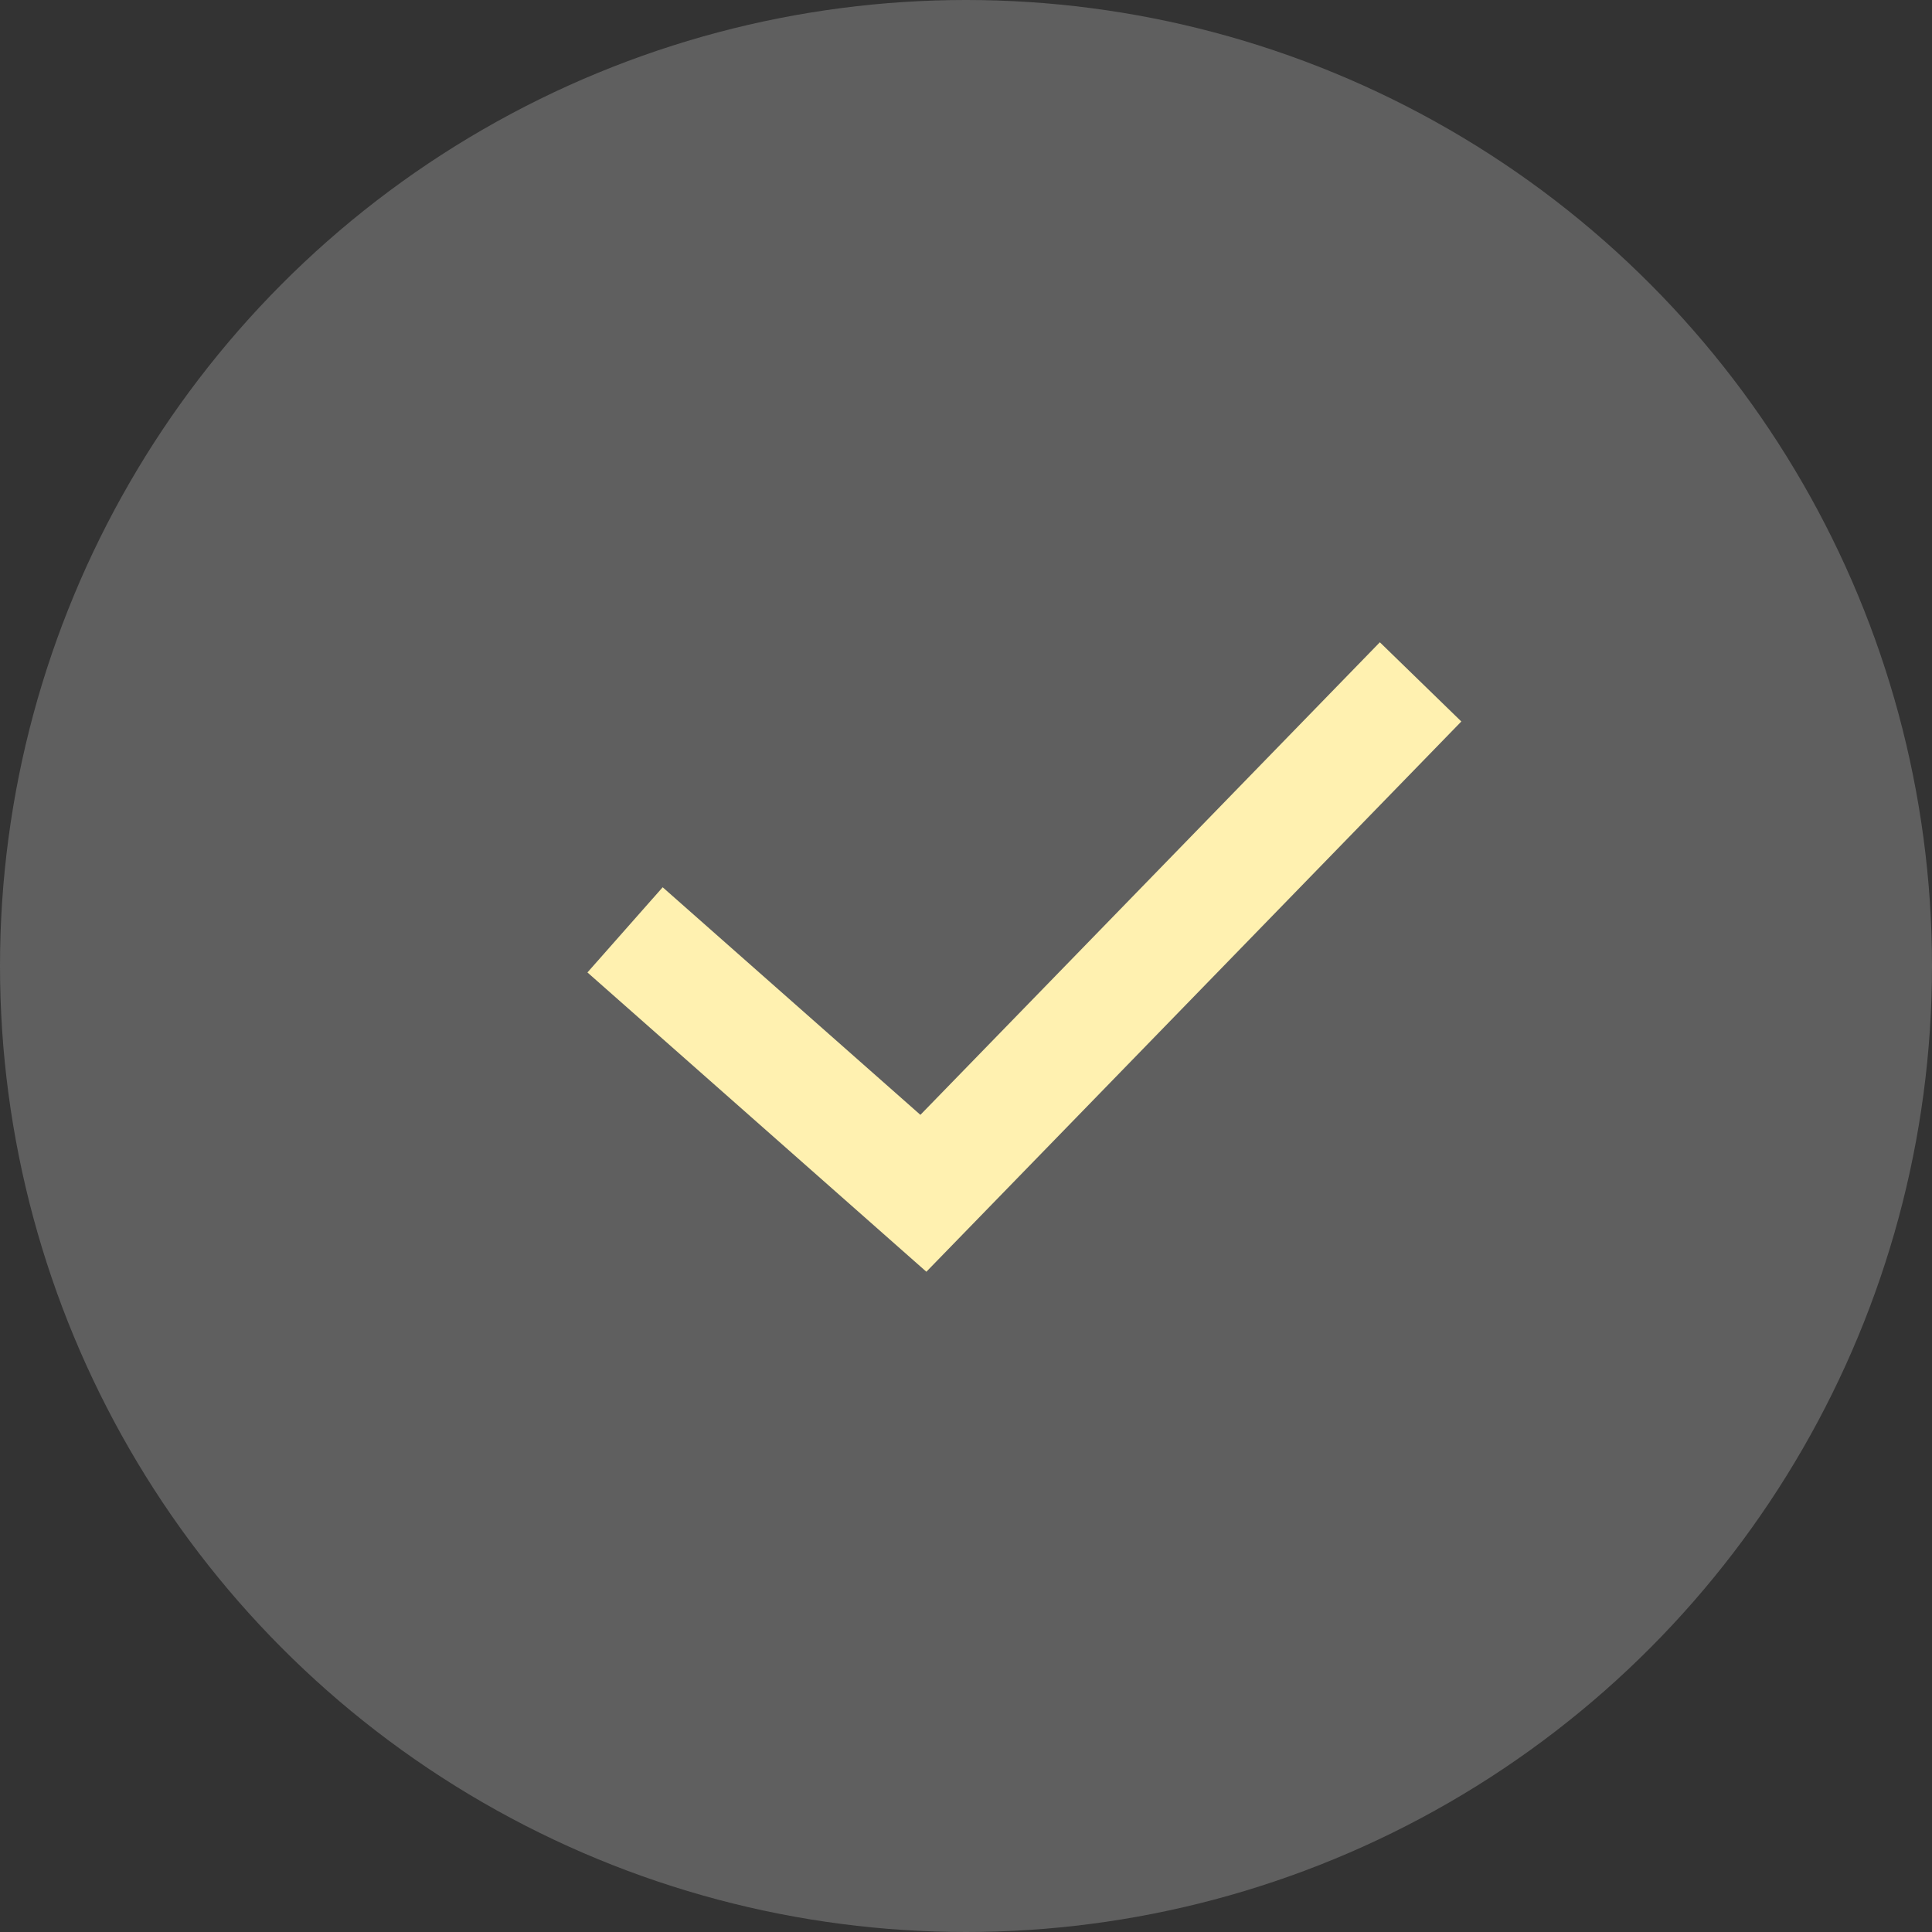 <?xml version="1.0" encoding="UTF-8"?> <svg xmlns="http://www.w3.org/2000/svg" width="34" height="34" viewBox="0 0 34 34" fill="none"><rect x="0" y="0" width="34" height="34" fill="#333333" stroke="none"/><circle cx="17" cy="17" r="17" fill="#5F5F5F"></circle><path d="M11 16.364L16.25 21L25 12" stroke="#FFF1B0" stroke-width="2"></path></svg> 